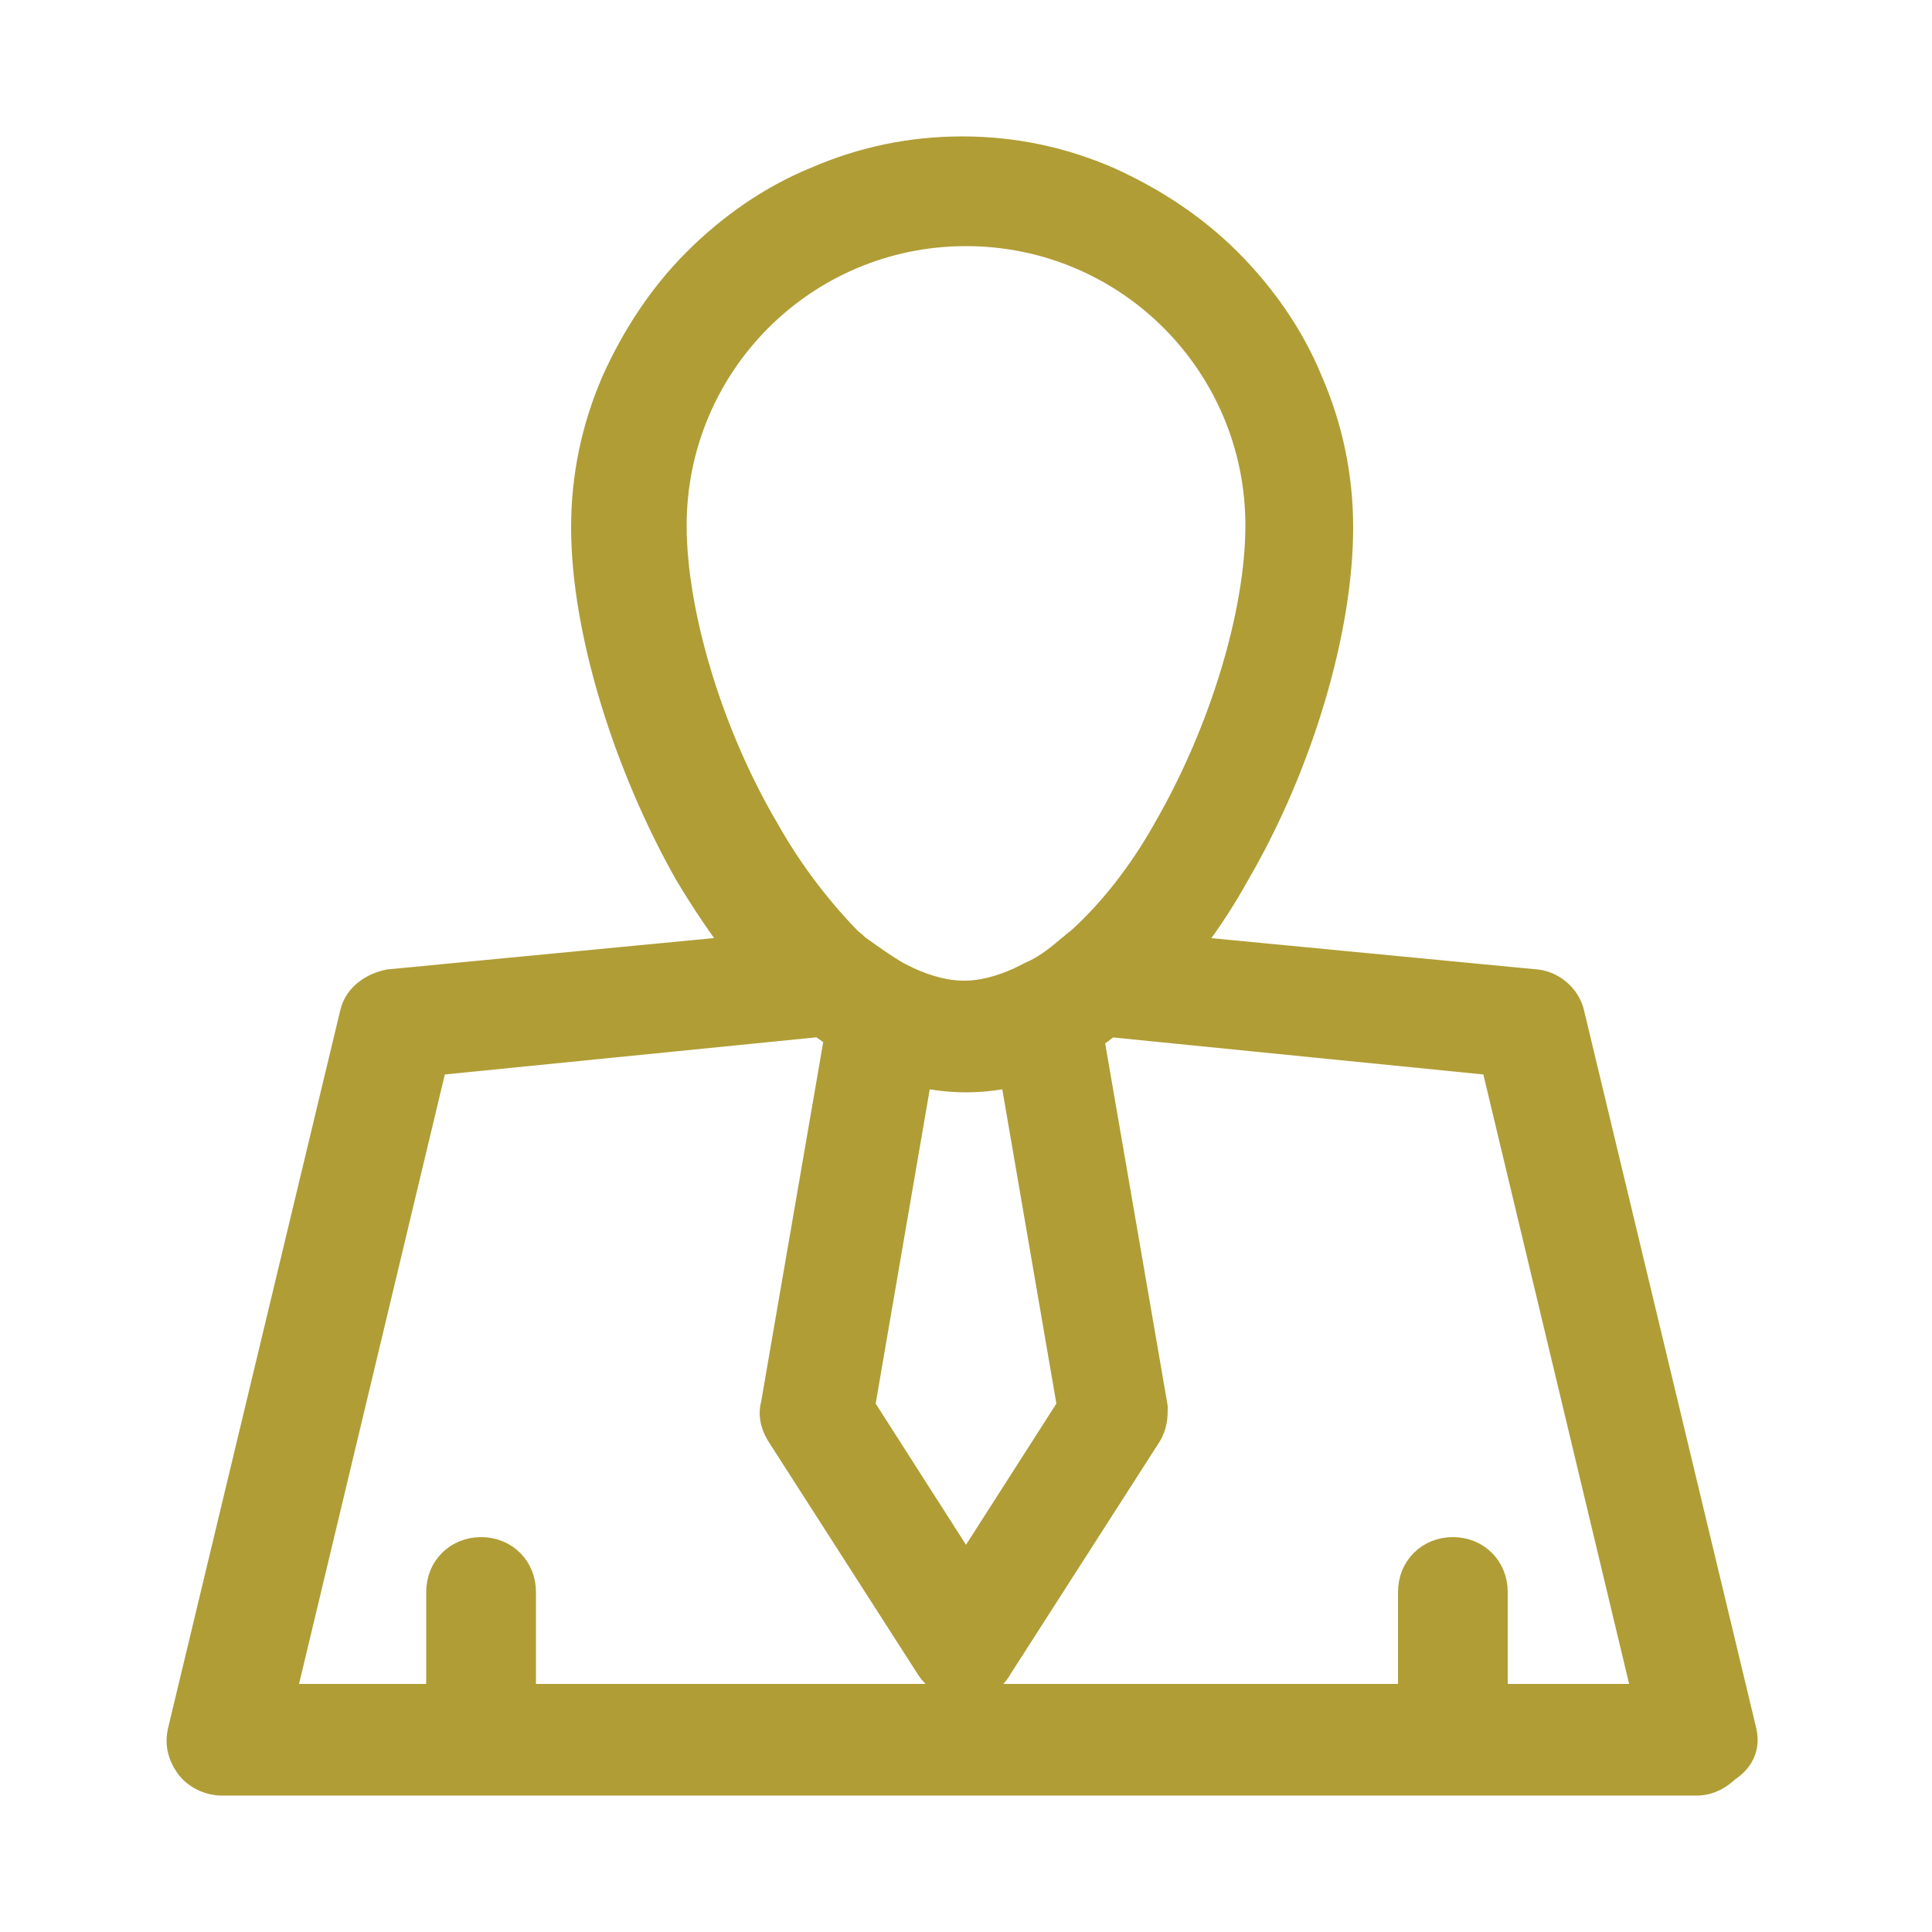 <svg width="61" height="61" viewBox="0 0 61 61" fill="none" xmlns="http://www.w3.org/2000/svg">
<g clip-path="url(#clip0_850_289)">
<path d="M29.409 52.608L29.409 52.608L29.413 52.615C29.514 52.765 29.655 52.905 29.818 53.01C29.98 53.114 30.195 53.204 30.439 53.204C30.837 53.204 31.26 53.007 31.483 52.588L36.165 45.291C36.37 44.982 36.369 44.668 36.368 44.49C36.368 44.483 36.368 44.476 36.368 44.469V44.426L36.361 44.384L34.347 32.713C34.572 32.571 34.78 32.409 34.989 32.238L47.238 33.463L52.071 53.668H47.104V50.264C47.104 49.56 46.576 49.032 45.872 49.032C45.169 49.032 44.64 49.56 44.64 50.264V53.668H16.422V50.264C16.422 49.56 15.893 49.032 15.19 49.032C14.486 49.032 13.957 49.56 13.957 50.264V53.668H8.808L13.641 33.463L25.916 32.235C26.036 32.318 26.151 32.402 26.272 32.49L26.275 32.492C26.36 32.554 26.447 32.617 26.537 32.682L24.523 44.353C24.415 44.732 24.564 45.065 24.714 45.291L29.409 52.608ZM24.105 26.229L24.105 26.229L24.099 26.22C22.305 23.169 21.18 19.352 21.18 16.592C21.18 11.439 25.348 7.271 30.5 7.271C35.653 7.271 39.821 11.439 39.821 16.592C39.821 19.35 38.697 23.108 36.899 26.224L36.899 26.224L36.896 26.229C36.077 27.692 35.089 28.915 34.111 29.787C34.012 29.849 33.941 29.92 33.906 29.956C33.903 29.958 33.901 29.961 33.898 29.963C33.879 29.983 33.867 29.993 33.862 29.998L33.821 30.019L33.774 30.059C33.363 30.412 32.981 30.679 32.621 30.833L32.608 30.839L32.595 30.845L32.237 31.024C31.613 31.307 31.017 31.464 30.439 31.464C29.862 31.464 29.266 31.307 28.642 31.024L28.297 30.852C27.899 30.624 27.497 30.337 27.07 30.032L27.038 30.009L27.017 29.998C27.012 29.993 27 29.983 26.98 29.963C26.978 29.961 26.976 29.958 26.973 29.956C26.94 29.922 26.875 29.857 26.784 29.797C25.909 28.914 24.92 27.686 24.105 26.229ZM21.776 27.524C22.332 28.451 22.891 29.278 23.479 30.031L12.336 31.1L12.31 31.102L12.285 31.107C11.908 31.183 11.349 31.443 11.224 32.038L5.798 54.656C5.798 54.657 5.798 54.658 5.798 54.659C5.695 55.075 5.813 55.401 5.989 55.665C6.215 56.004 6.626 56.193 7.015 56.193H53.558C53.971 56.193 54.264 55.989 54.479 55.783C54.655 55.669 54.817 55.521 54.912 55.315C55.021 55.079 55.006 54.848 54.959 54.659C54.959 54.658 54.959 54.657 54.959 54.656L49.532 32.038C49.421 31.51 48.927 31.112 48.401 31.098L37.306 30.033C37.903 29.292 38.48 28.435 38.988 27.513C40.973 24.099 42.224 19.867 42.224 16.653C42.224 15.061 41.906 13.53 41.27 12.066C40.693 10.657 39.799 9.384 38.723 8.308C37.637 7.222 36.364 6.397 34.977 5.766L34.977 5.766L34.97 5.763C33.504 5.126 31.972 4.807 30.378 4.807C28.786 4.807 27.256 5.125 25.792 5.761C24.383 6.338 23.11 7.232 22.034 8.308C20.948 9.394 20.123 10.667 19.492 12.054L19.492 12.054L19.489 12.061C18.852 13.527 18.532 15.059 18.532 16.653C18.532 19.873 19.849 24.105 21.769 27.512L21.769 27.512L21.776 27.524ZM30.5 33.989C31.031 33.989 31.556 33.919 32.052 33.806L33.879 44.423L30.5 49.702L27.122 44.423L28.949 33.806C29.444 33.919 29.97 33.989 30.5 33.989Z" fill="#B09D36" stroke="#B09D36"/>
</g>
<defs>
<clipPath id="clip0_850_289">
<rect width="61" height="61" rx="1" fill="white"/>
</clipPath>
</defs>
</svg>
